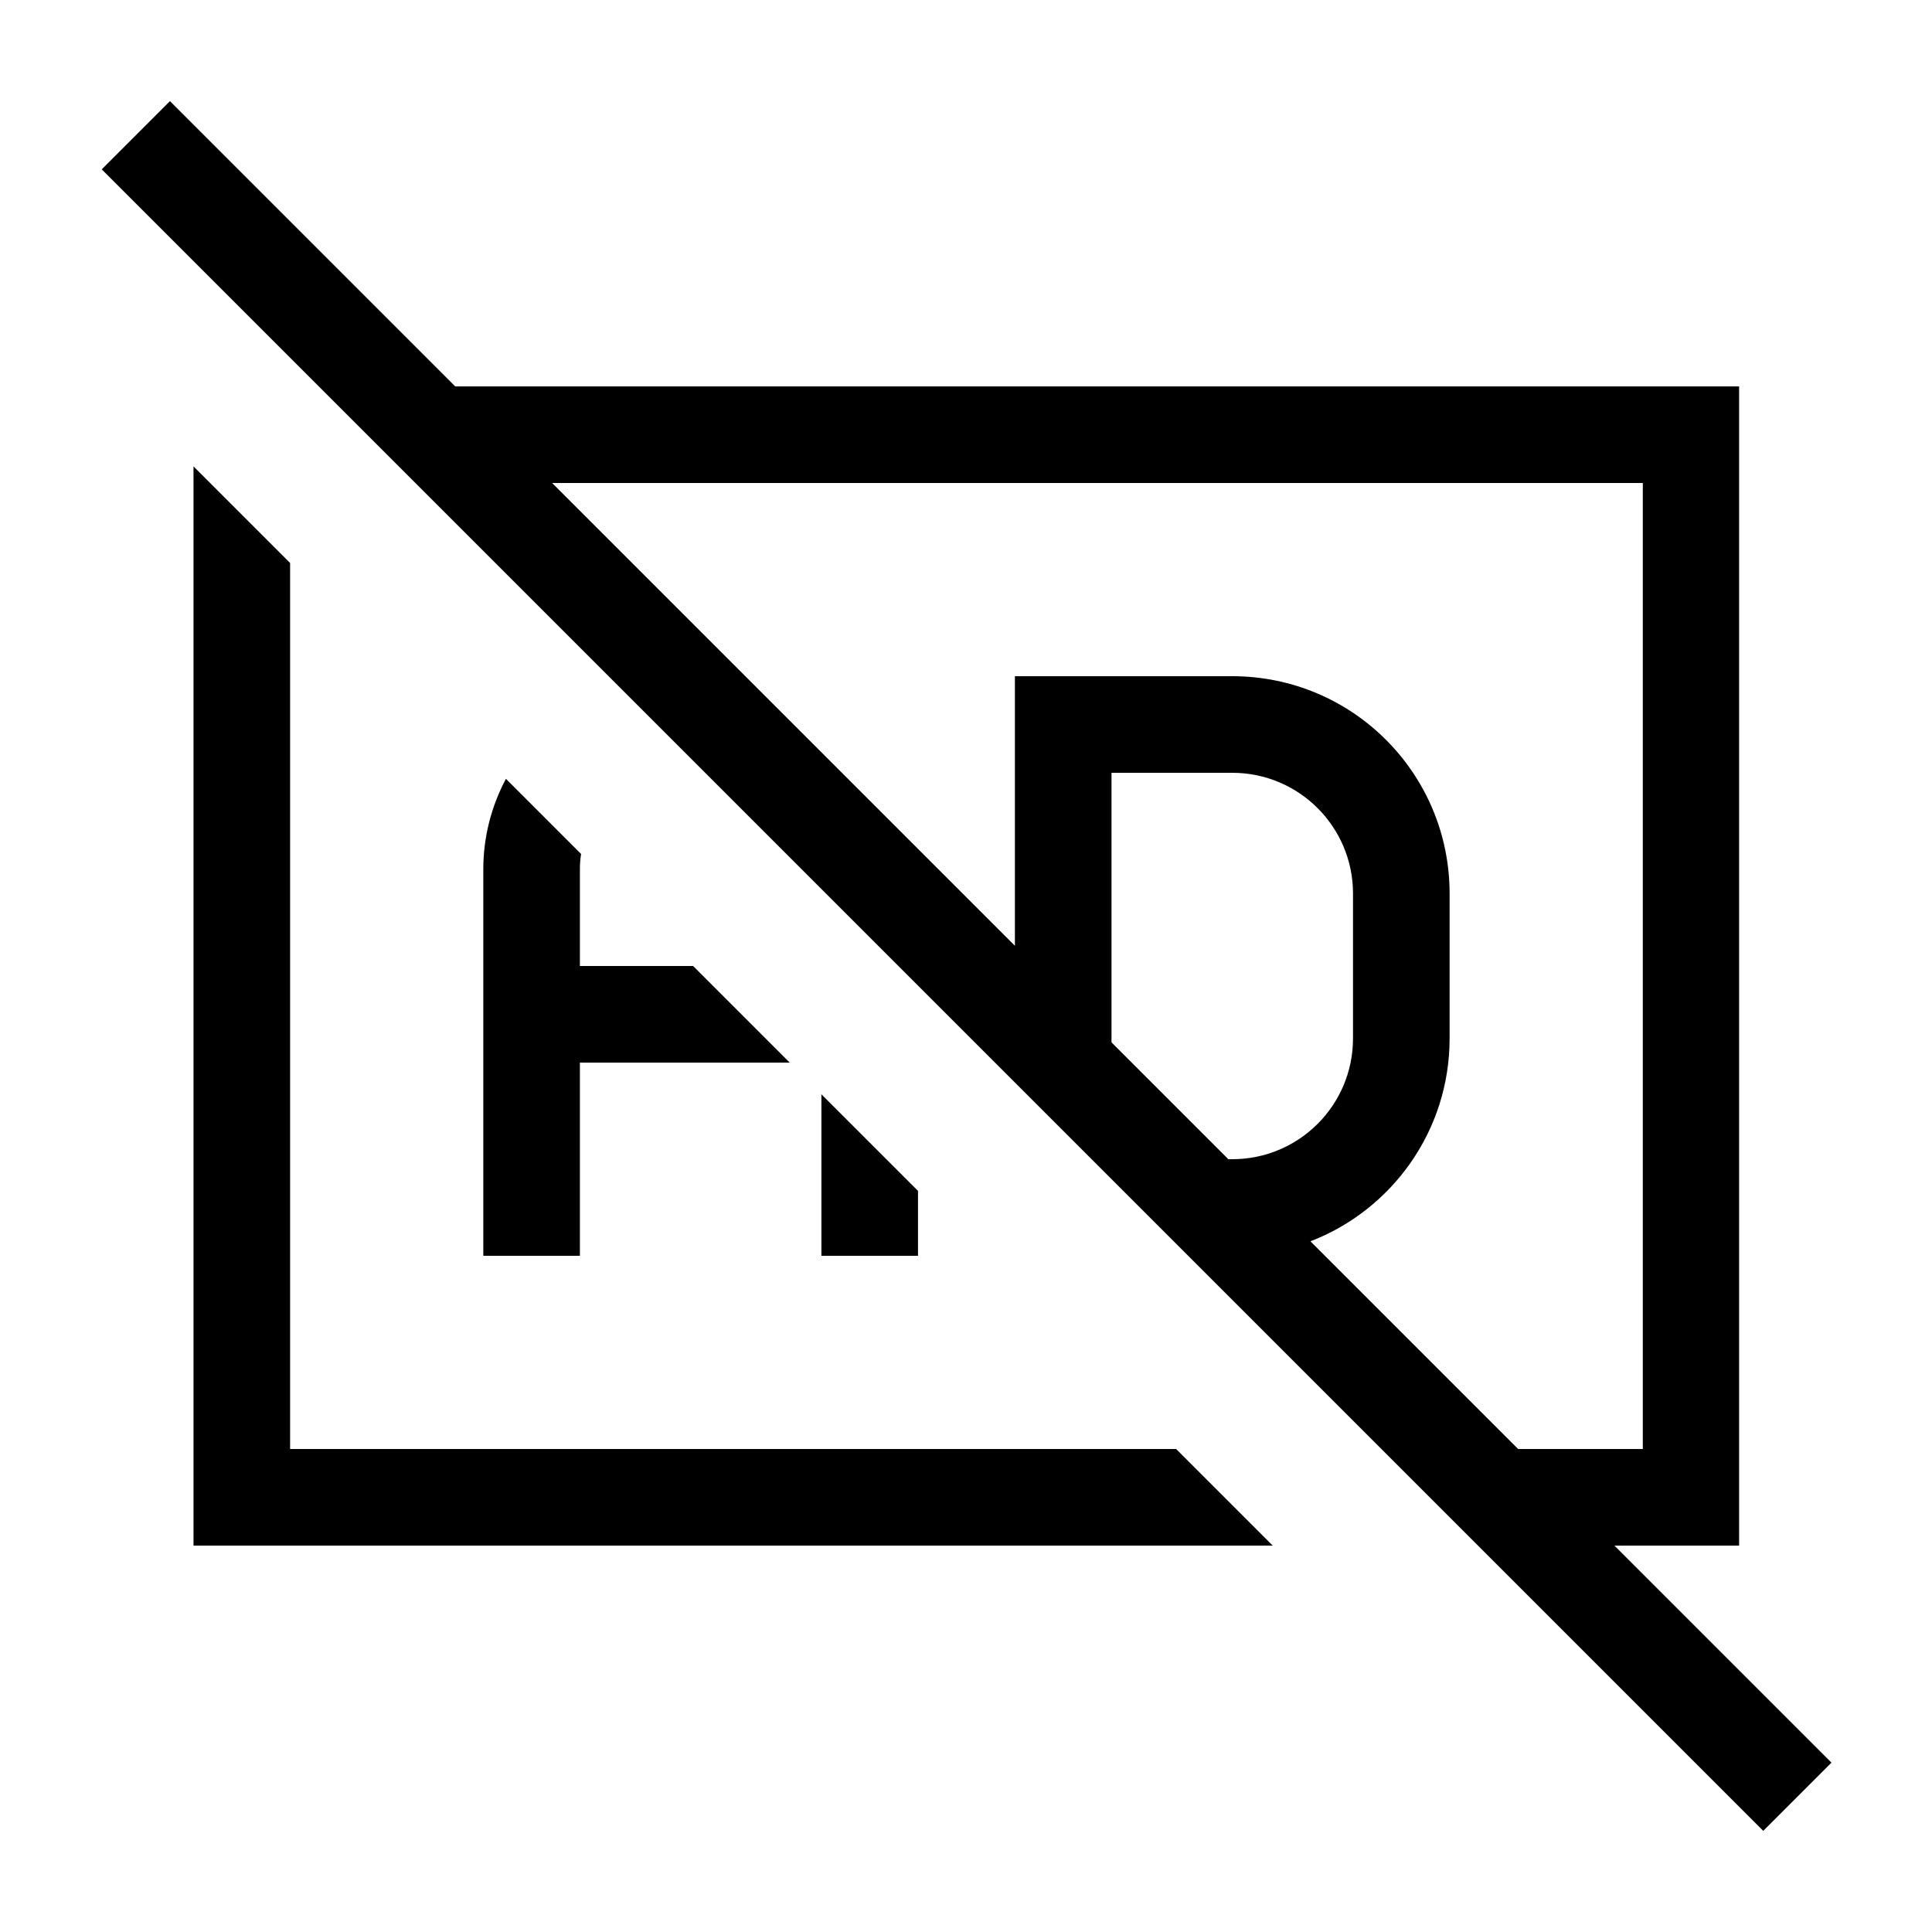 <svg xmlns="http://www.w3.org/2000/svg" viewBox="0 0 640 640"><!--! Font Awesome Pro 7.1.0 by @fontawesome - https://fontawesome.com License - https://fontawesome.com/license (Commercial License) Copyright 2025 Fonticons, Inc. --><path fill="currentColor" d="M67.6 44.8L56.3 33.5L33.7 56.1L45 67.4L572.8 595.2L584.1 606.5L606.7 583.9L595.4 572.6L534.8 512L576.1 512L576.1 128L150.8 128L67.6 44.8zM182.9 160L544.2 160L544.2 480L502.9 480L434.1 411.2C461.1 400.8 480.2 374.6 480.2 344L480.2 296C480.2 256.2 448 224 408.2 224L336.2 224L336.2 313.3L182.9 160zM406.9 384L368.2 345.3L368.2 256L408.2 256C430.3 256 448.2 273.9 448.2 296L448.2 344C448.2 366.1 430.3 384 408.2 384L406.9 384zM64.1 154.5L64.1 512L421.6 512L389.6 480L96.1 480L96.1 186.5L64.1 154.5zM167.6 258C162.8 267 160.1 277.2 160.1 288L160.1 416L192.1 416L192.1 352L261.6 352L229.6 320L192.1 320L192.1 288C192.1 286.3 192.2 284.6 192.5 282.9L167.6 258zM272.1 362.5L272.1 416L304.1 416L304.1 394.5L272.1 362.5z"/></svg>